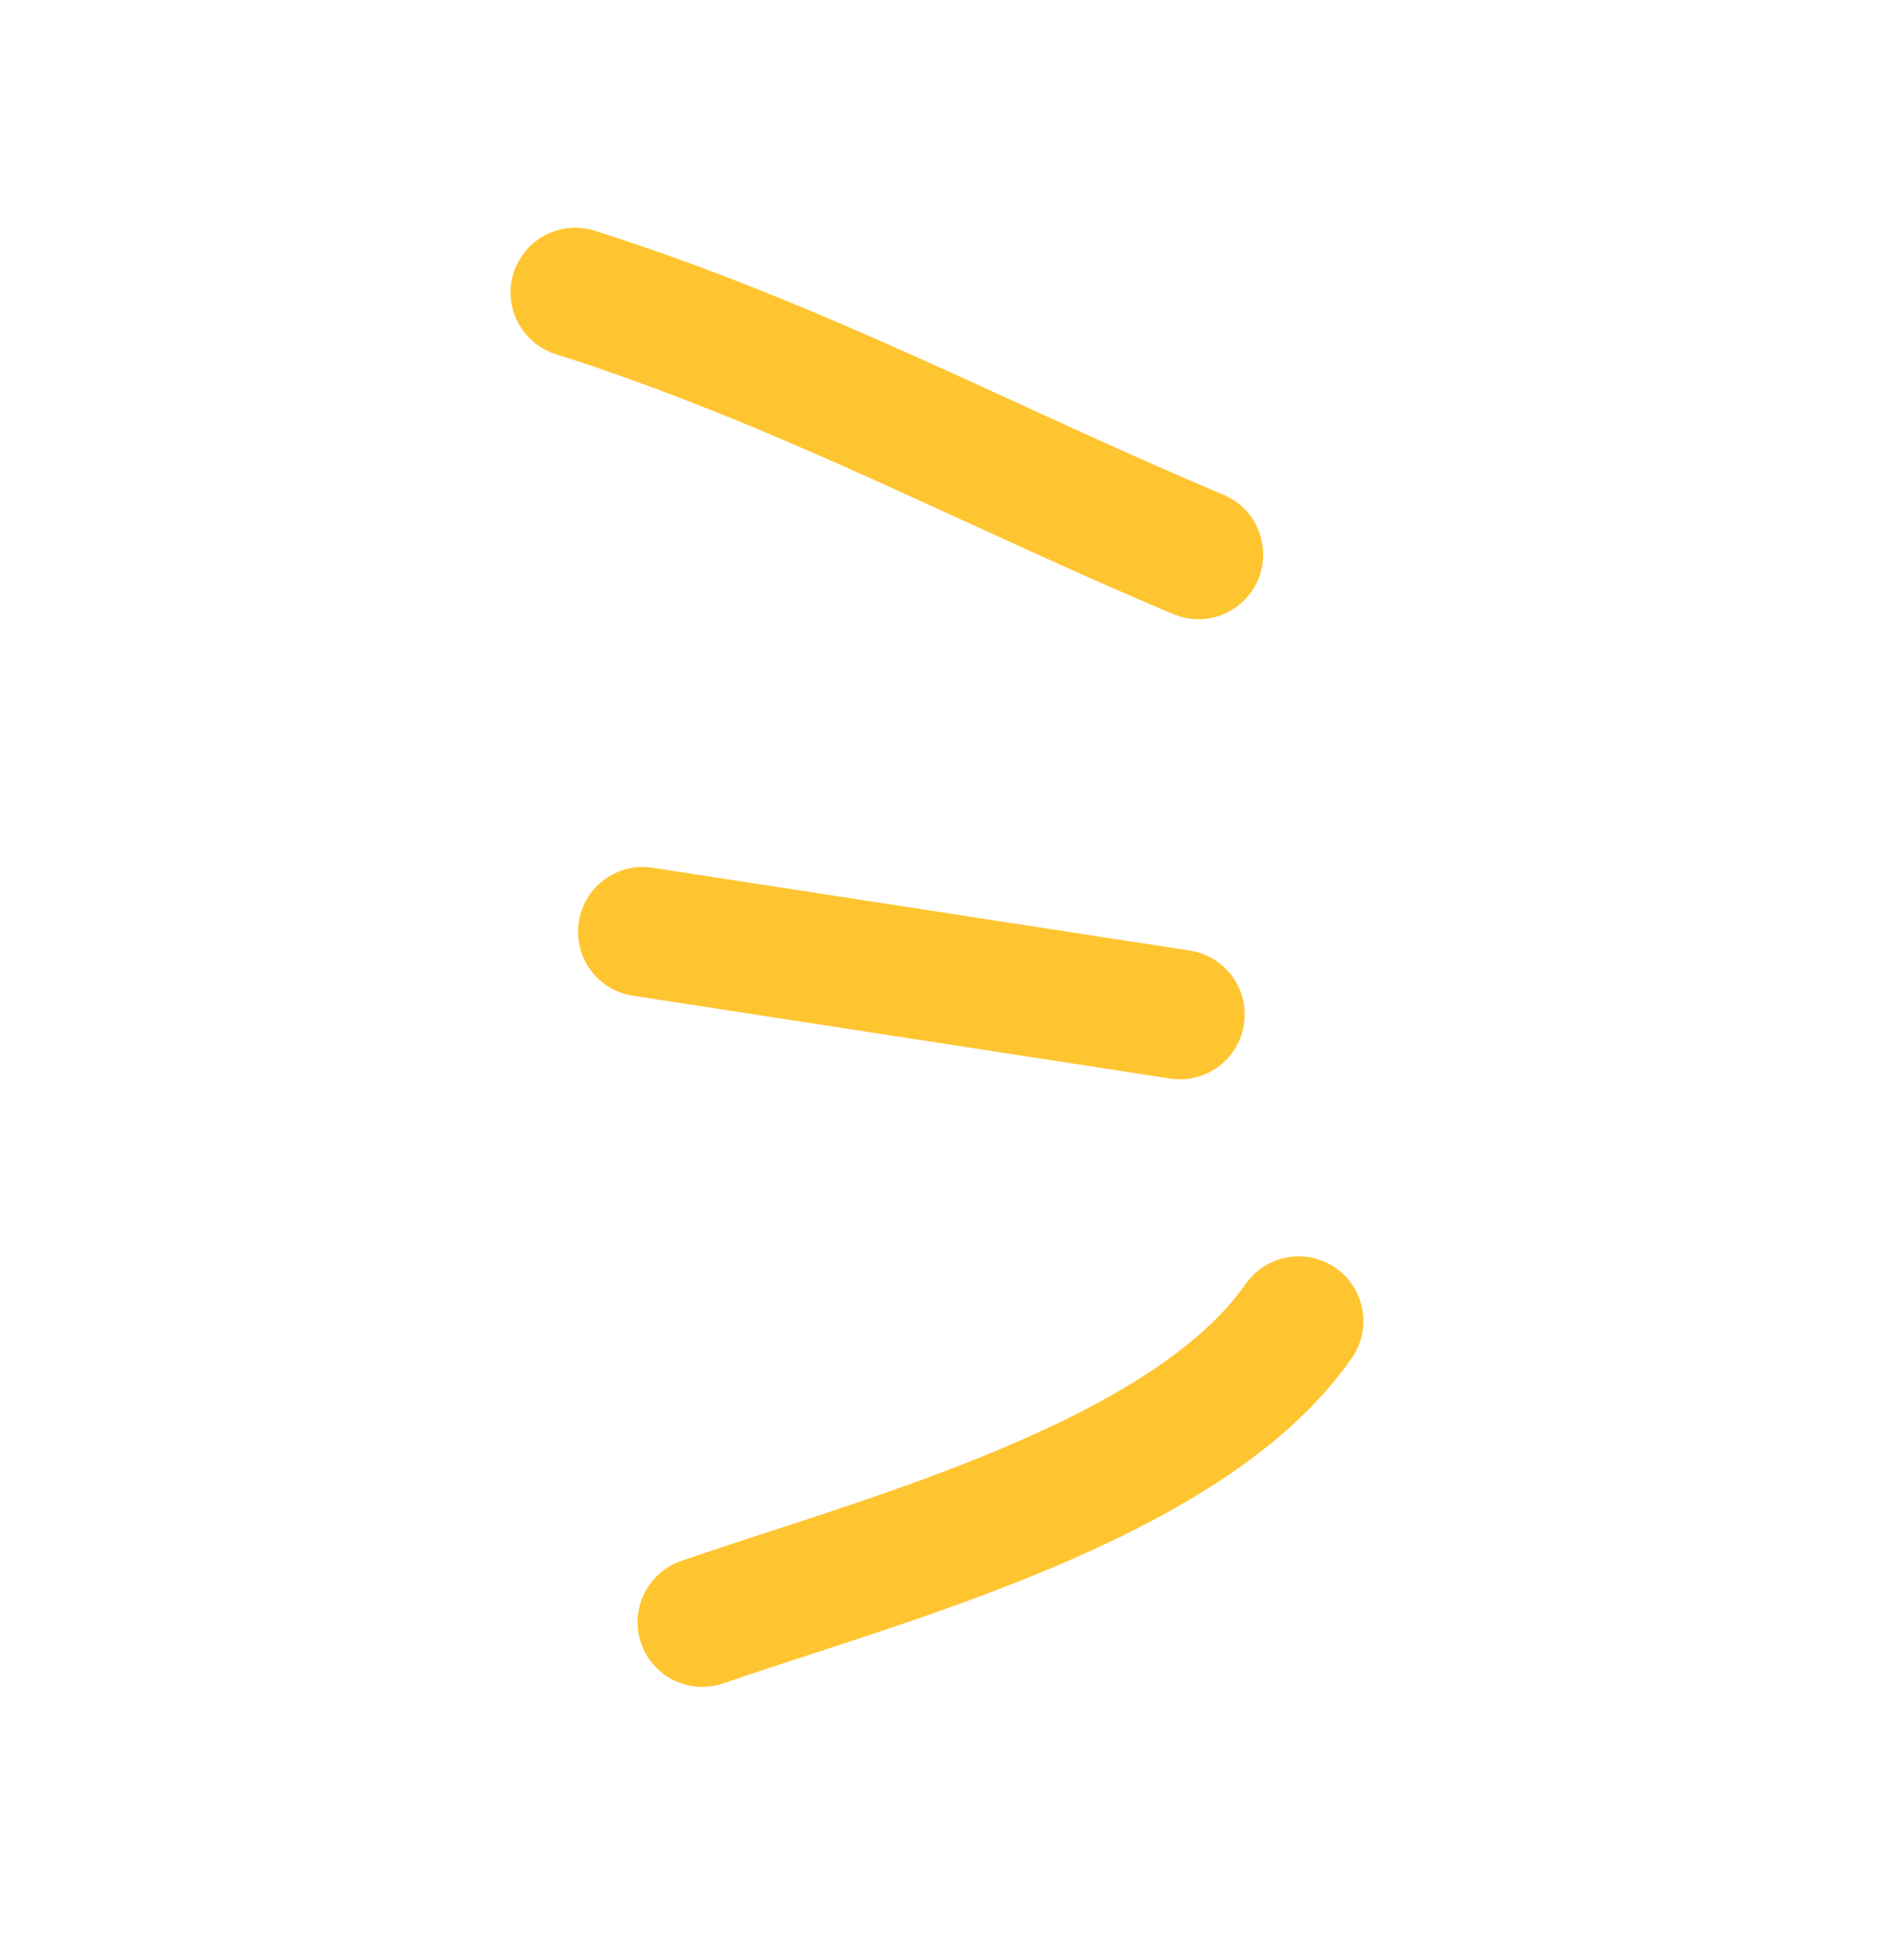 <svg width="74" height="77" viewBox="0 0 74 77" fill="none" xmlns="http://www.w3.org/2000/svg">
<path d="M22.608 11.488C31.373 14.265 38.841 18.31 47.098 21.78" stroke="#FFC531" stroke-width="5.086" stroke-linecap="round"/>
<path d="M25.258 36.599L46.372 39.852" stroke="#FFC531" stroke-width="5.086" stroke-linecap="round"/>
<path d="M27.599 63.72C34.505 61.316 46.614 58.24 51.037 51.892" stroke="#FFC531" stroke-width="5.086" stroke-linecap="round"/>
</svg>
